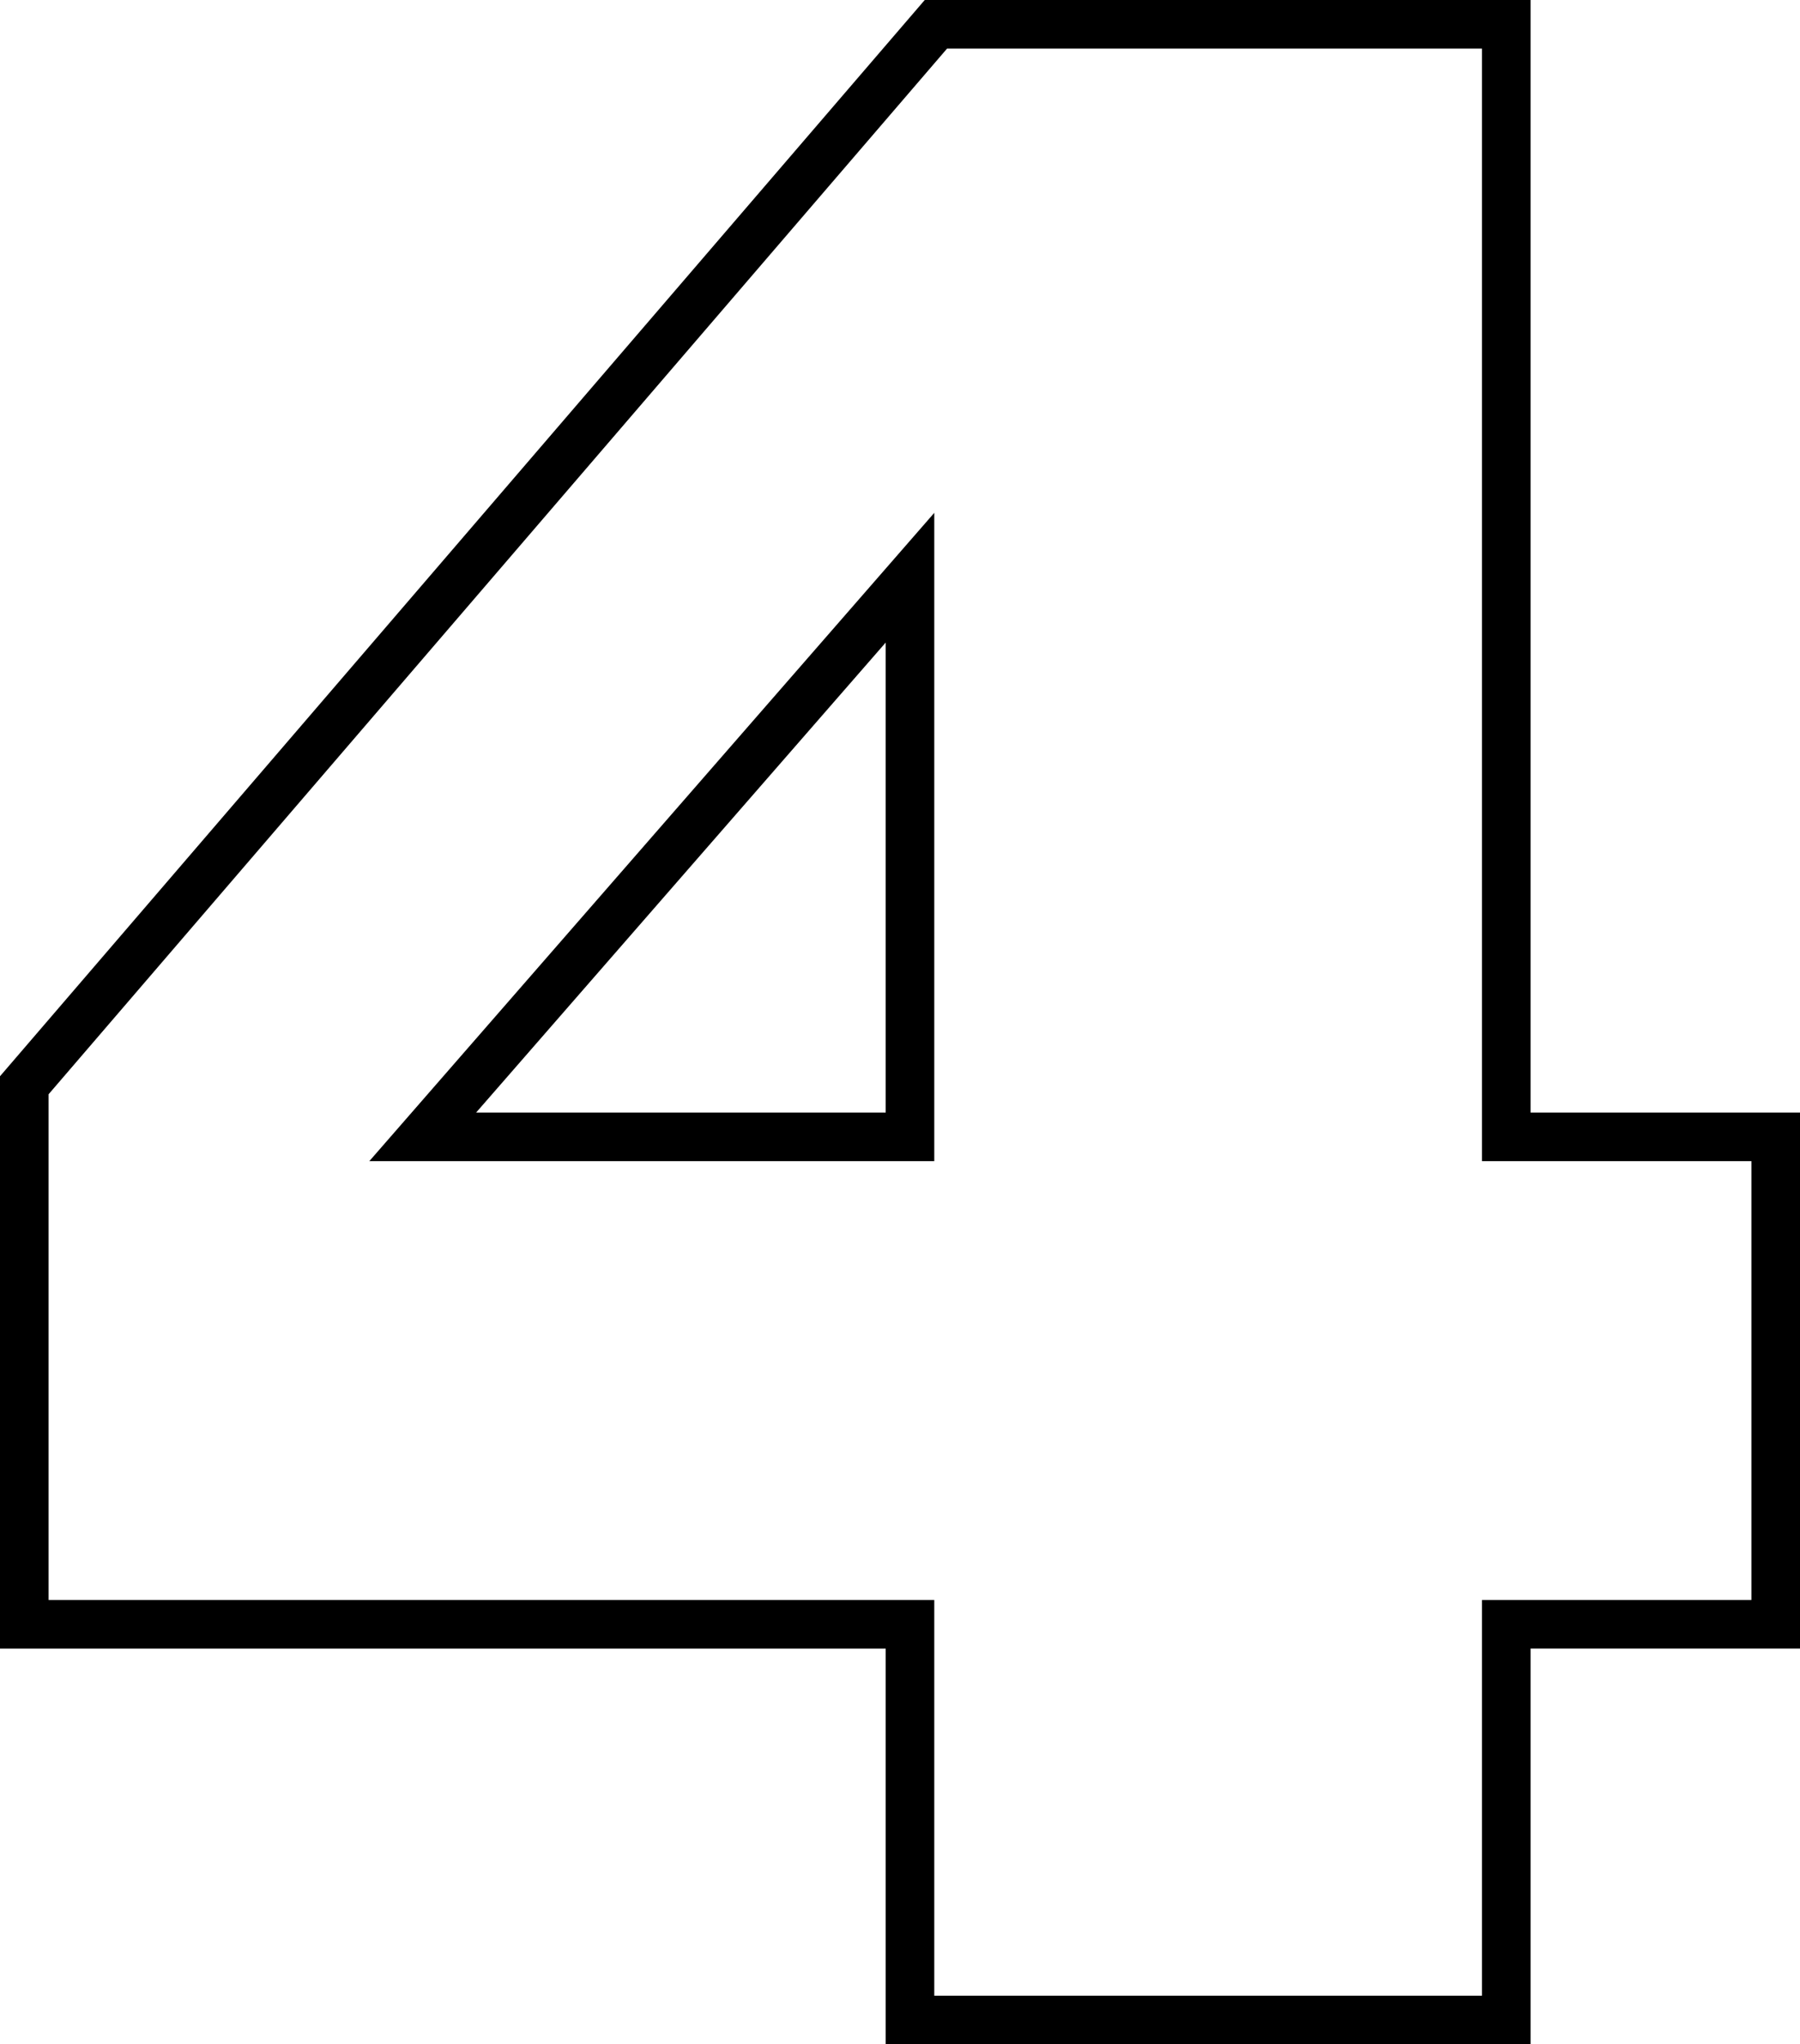 <svg xmlns="http://www.w3.org/2000/svg" width="111.147" height="126.192" viewBox="0 0 111.147 126.192"><path id="Pfad_97" data-name="Pfad 97" d="M60-89.031v34.515H29.913ZM60,0H96.819V-24.426h16.638v-30.09H96.819v-68.676H61.6L5.31-57.7v33.276H60Z" transform="translate(-3.81 124.692)" fill="none" stroke="#000" stroke-width="3"/></svg>